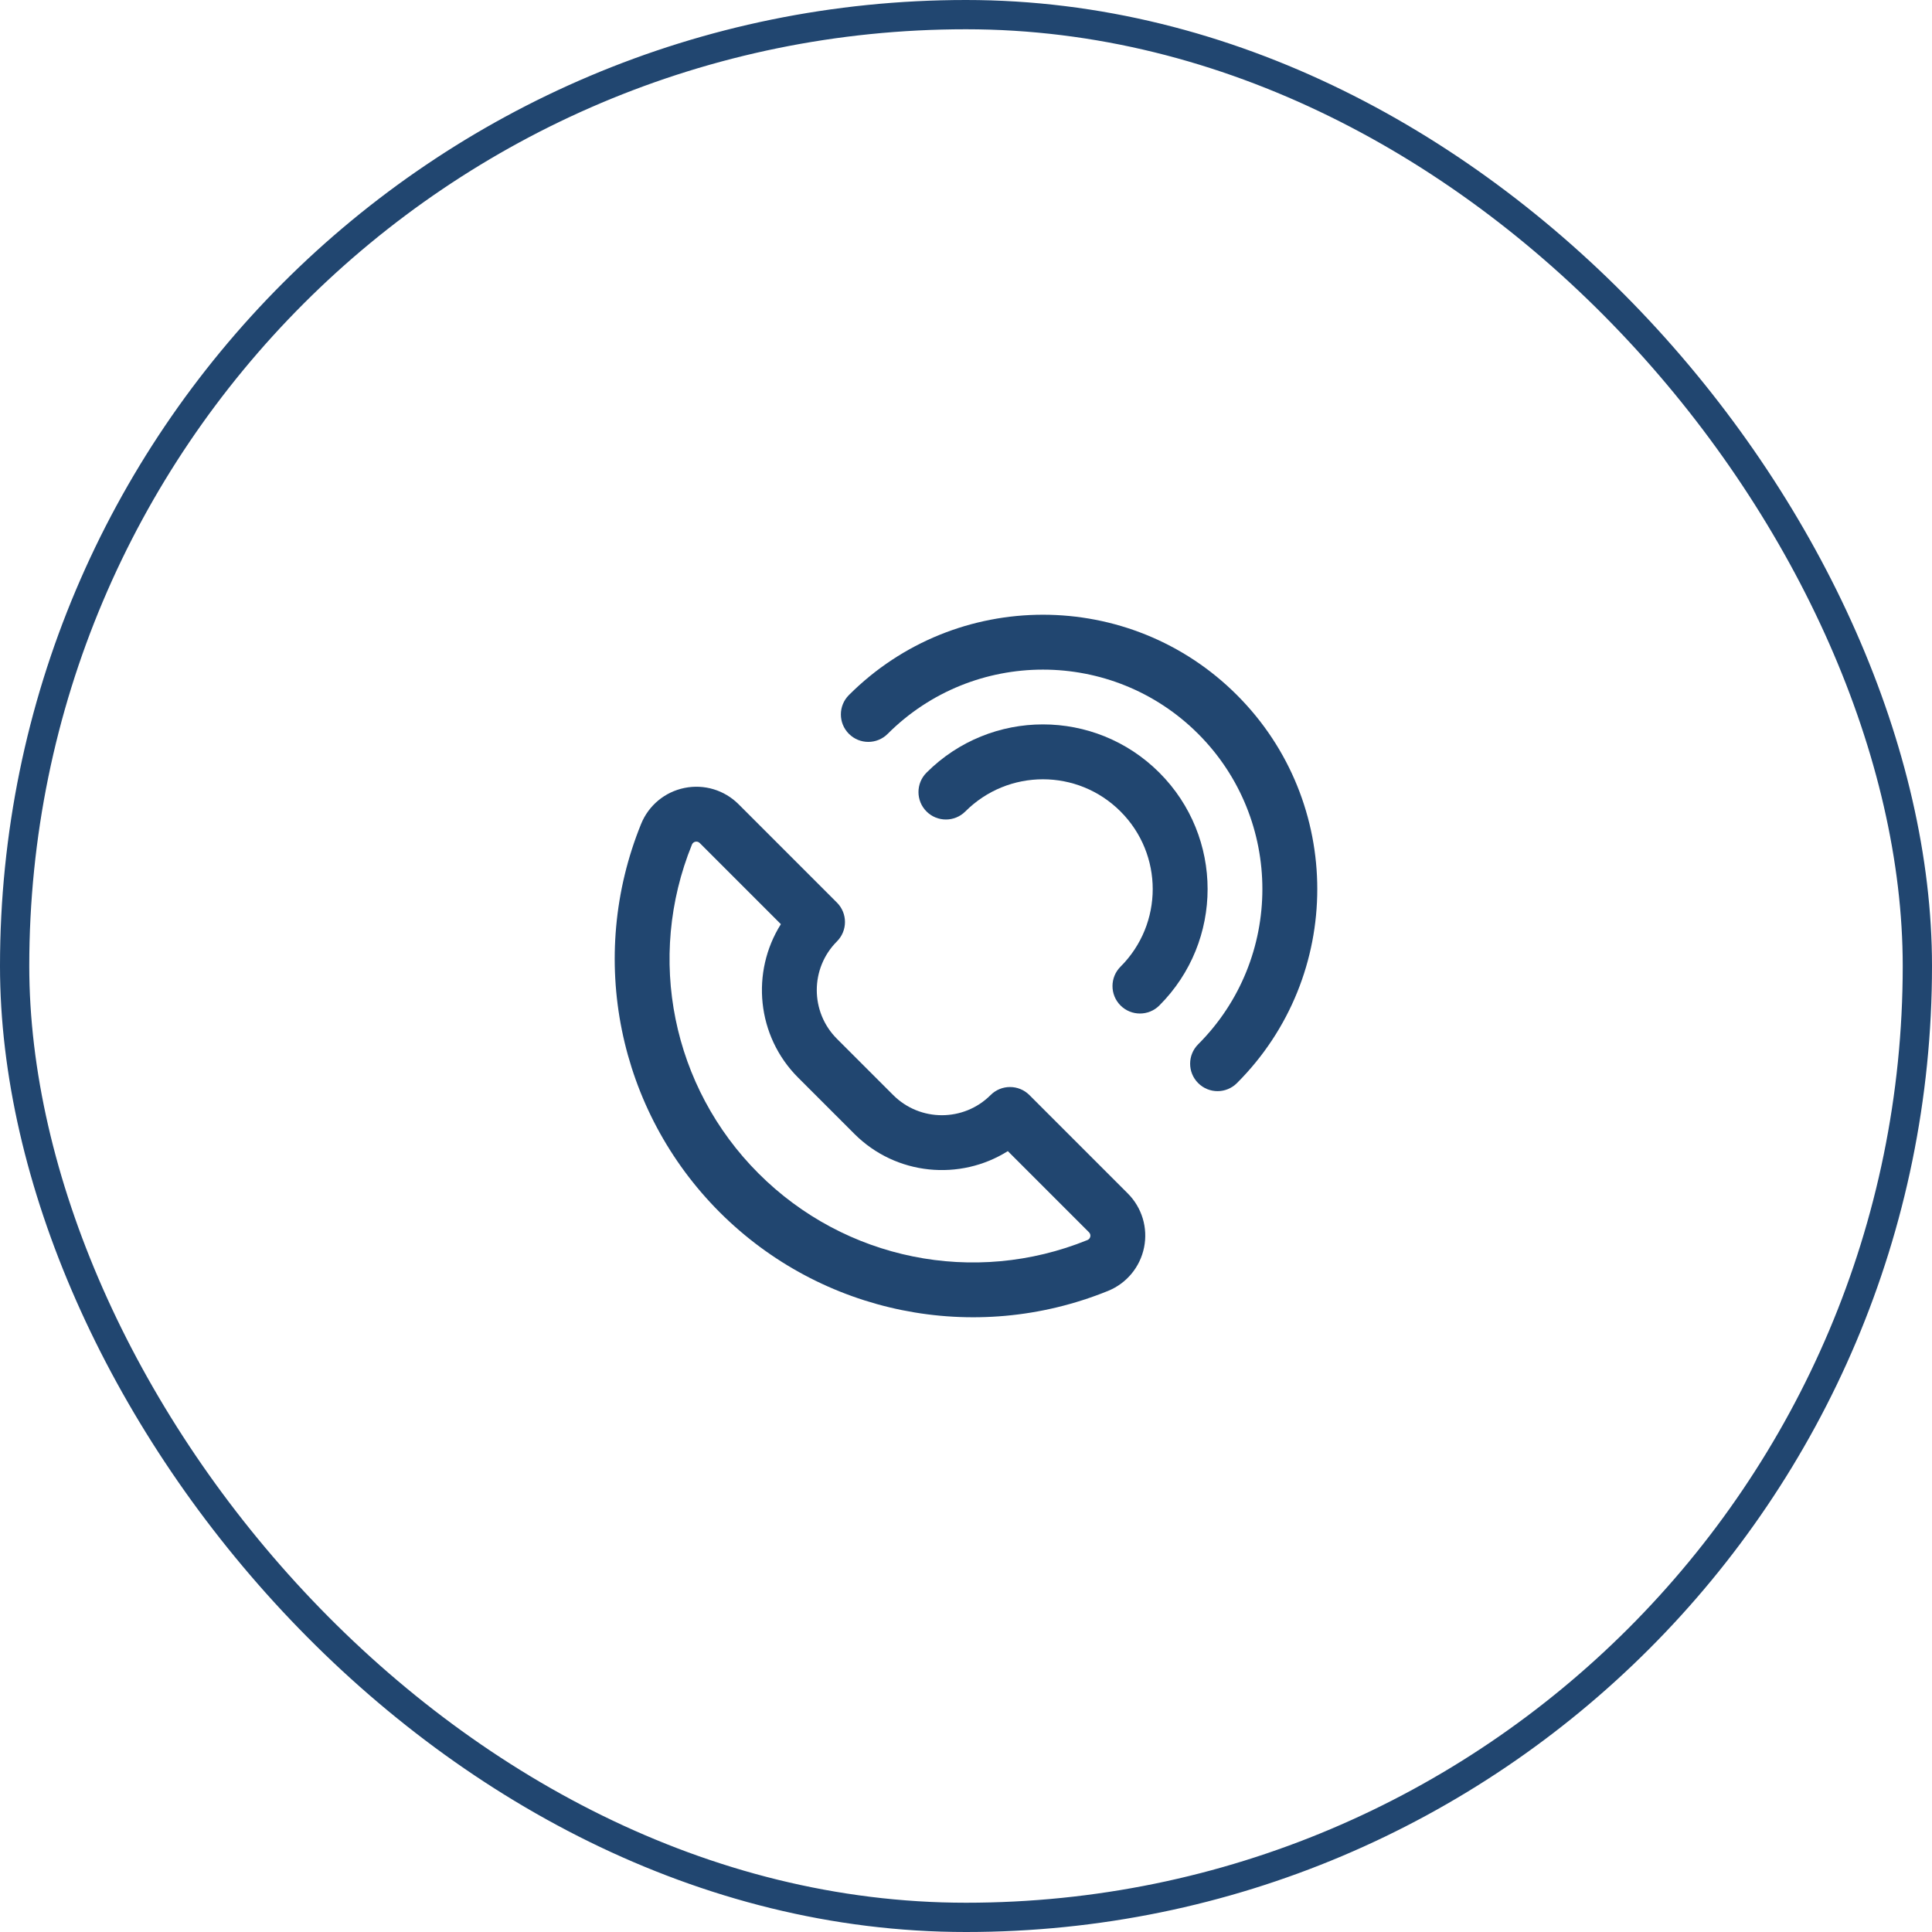 <svg width="66" height="66" viewBox="0 0 66 66" fill="none" xmlns="http://www.w3.org/2000/svg">
<rect x="0.5" y="0.5" width="65" height="65" rx="32.5" stroke="#214670"/>
<g clip-path="url(#clip0_1776_65847)">
<path d="M35.166 37.409C34.8 37.043 34.206 37.043 33.84 37.409C32.923 38.327 31.43 38.327 30.513 37.409L28.591 35.487C27.673 34.57 27.673 33.077 28.591 32.16C28.957 31.794 28.957 31.2 28.591 30.834L25.23 27.473C24.745 26.989 24.056 26.781 23.385 26.917C22.713 27.053 22.159 27.512 21.901 28.147C20.048 32.708 21.105 37.931 24.587 41.413C28.066 44.891 33.288 45.953 37.853 44.099C38.487 43.841 38.947 43.286 39.083 42.615C39.219 41.944 39.011 41.255 38.527 40.77L35.166 37.409ZM37.148 42.362C33.277 43.934 28.867 43.041 25.913 40.087C22.959 37.133 22.066 32.723 23.638 28.852C23.682 28.744 23.821 28.716 23.904 28.799L26.676 31.571C25.648 33.204 25.844 35.392 27.265 36.813L29.187 38.735C30.613 40.161 32.803 40.348 34.429 39.324L37.201 42.096C37.284 42.179 37.257 42.317 37.148 42.362Z" fill="#214670"/>
<path d="M39.605 26.395C37.407 24.197 33.849 24.197 31.651 26.395C31.285 26.761 31.285 27.355 31.651 27.721C32.017 28.087 32.611 28.087 32.977 27.721C34.442 26.255 36.814 26.255 38.279 27.721C39.745 29.186 39.745 31.558 38.279 33.023C37.913 33.389 37.913 33.983 38.279 34.349C38.646 34.715 39.239 34.715 39.605 34.349C41.803 32.151 41.803 28.593 39.605 26.395Z" fill="#214670"/>
<path d="M42.256 23.744C38.598 20.085 32.658 20.086 29 23.744C28.634 24.11 28.634 24.703 29 25.069C29.366 25.436 29.959 25.436 30.325 25.069C33.251 22.144 38.005 22.144 40.931 25.069C43.856 27.995 43.856 32.749 40.931 35.675C40.565 36.041 40.565 36.634 40.931 37C41.297 37.367 41.89 37.367 42.256 37C45.915 33.342 45.915 27.402 42.256 23.744Z" fill="#214670"/>
</g>
<defs>
<clipPath id="clip0_1776_65847">
<rect width="24" height="24" fill="white" transform="translate(21 21)"/>
</clipPath>
</defs>
</svg>
